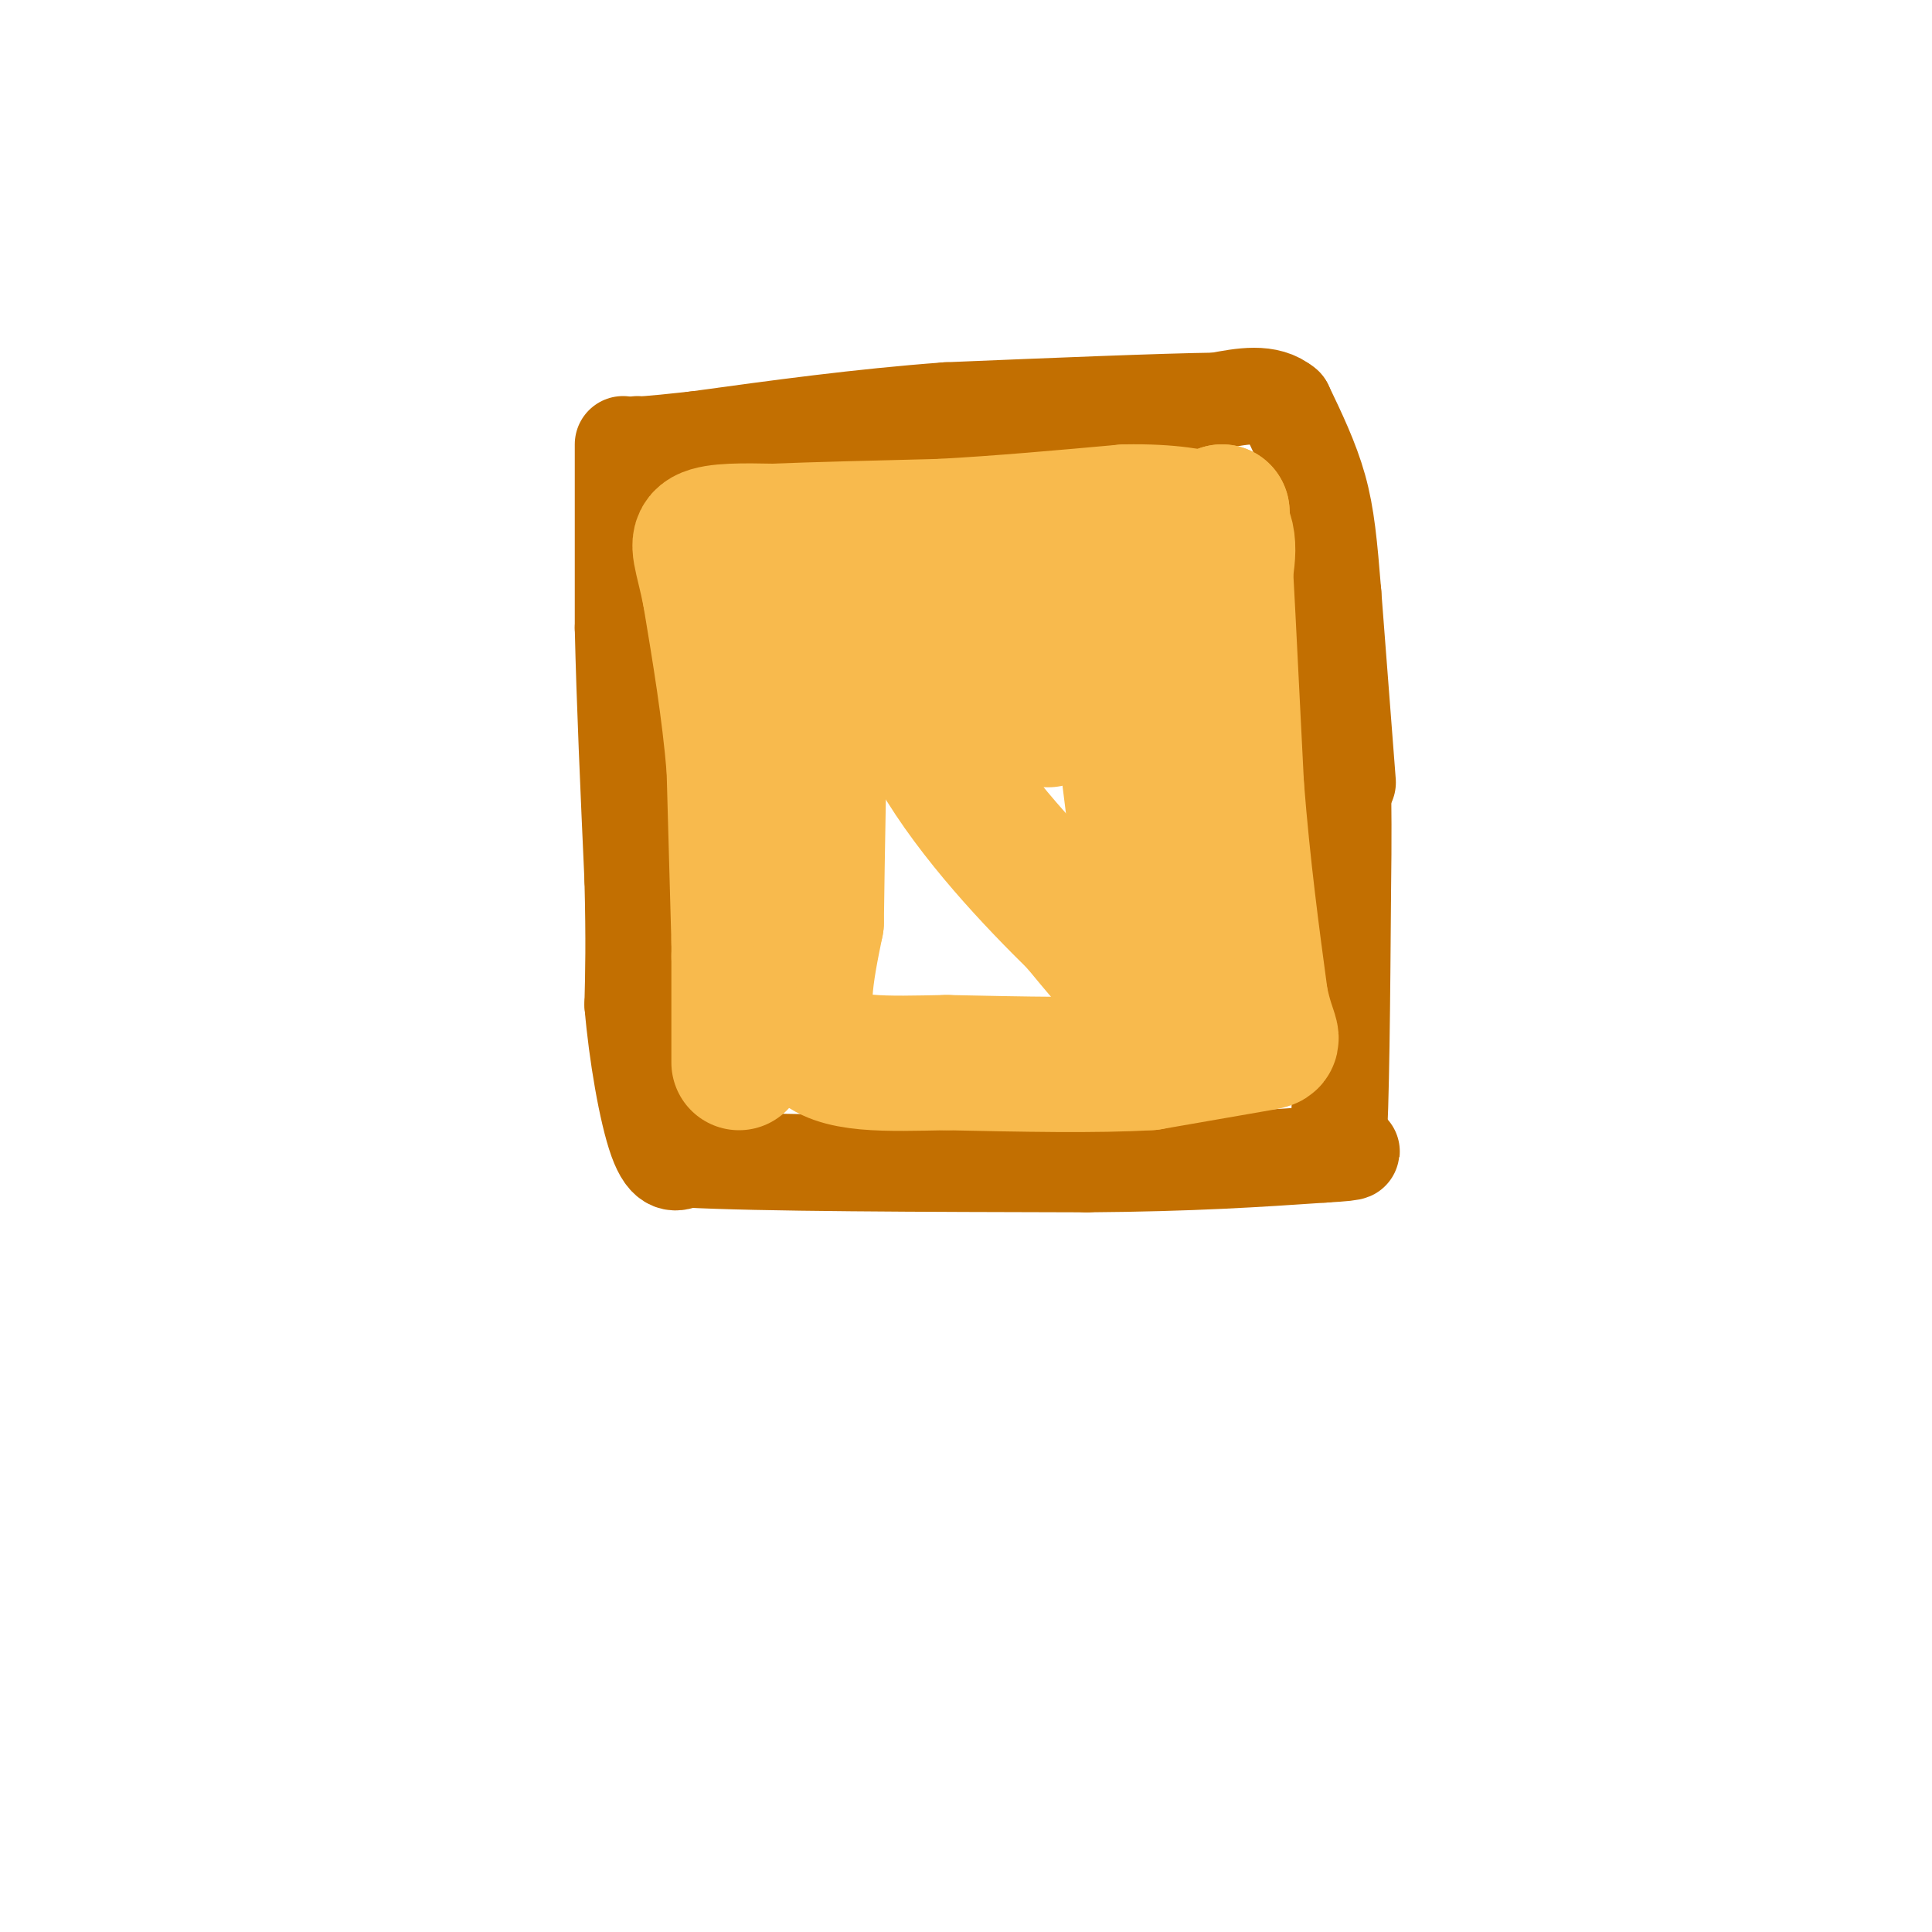 <svg viewBox='0 0 400 400' version='1.1' xmlns='http://www.w3.org/2000/svg' xmlns:xlink='http://www.w3.org/1999/xlink'><g fill='none' stroke='#C26F01' stroke-width='20' stroke-linecap='round' stroke-linejoin='round'><path d='M129,92c0.000,0.000 0.000,38.000 0,38'/><path d='M129,130c0.333,15.000 1.167,33.500 2,52'/><path d='M131,182c0.333,13.000 0.167,19.500 0,26'/><path d='M131,208c0.844,10.089 2.956,22.311 5,28c2.044,5.689 4.022,4.844 6,4'/><path d='M142,240c14.833,0.833 48.917,0.917 83,1'/><path d='M225,241c22.000,-0.167 35.500,-1.083 49,-2'/><path d='M274,239c8.667,-0.500 5.833,-0.750 3,-1'/><path d='M277,238c0.667,-9.000 0.833,-31.000 1,-53'/><path d='M278,185c0.167,-12.667 0.083,-17.833 0,-23'/><path d='M279,162c0.000,0.000 -3.000,-39.000 -3,-39'/><path d='M276,123c-0.822,-10.200 -1.378,-16.200 -3,-22c-1.622,-5.800 -4.311,-11.400 -7,-17'/><path d='M266,84c-3.500,-3.000 -8.750,-2.000 -14,-1'/><path d='M252,83c-11.667,0.167 -33.833,1.083 -56,2'/><path d='M196,85c-18.000,1.333 -35.000,3.667 -52,6'/><path d='M144,91c-10.667,1.167 -11.333,1.083 -12,1'/></g>
<g fill='none' stroke='#F8BA4D' stroke-width='28' stroke-linecap='round' stroke-linejoin='round'><path d='M153,220c0.000,0.000 0.000,-22.000 0,-22'/><path d='M153,198c0.000,-4.167 0.000,-3.583 0,-3'/><path d='M153,195c-0.167,-6.500 -0.583,-21.250 -1,-36'/><path d='M152,159c-1.000,-12.000 -3.000,-24.000 -5,-36'/><path d='M147,123c-1.622,-8.222 -3.178,-10.778 -1,-12c2.178,-1.222 8.089,-1.111 14,-1'/><path d='M160,110c8.167,-0.333 21.583,-0.667 35,-1'/><path d='M195,109c12.167,-0.667 25.083,-1.833 38,-3'/><path d='M233,106c9.500,-0.167 14.250,0.917 19,2'/><path d='M252,108c3.333,2.667 2.167,8.333 1,14'/><path d='M253,122c0.167,-0.333 0.083,-8.167 0,-16'/><path d='M253,106c0.500,6.833 1.750,31.917 3,57'/><path d='M256,163c1.333,16.833 3.167,30.417 5,44'/><path d='M261,207c1.800,8.667 3.800,8.333 0,9c-3.800,0.667 -13.400,2.333 -23,4'/><path d='M238,220c-10.833,0.667 -26.417,0.333 -42,0'/><path d='M196,220c-12.533,0.222 -22.867,0.778 -27,-4c-4.133,-4.778 -2.067,-14.889 0,-25'/><path d='M169,191c0.167,-13.667 0.583,-35.333 1,-57'/><path d='M170,134c8.500,-10.000 29.250,-6.500 50,-3'/><path d='M220,131c9.778,-2.467 9.222,-7.133 10,-1c0.778,6.133 2.889,23.067 5,40'/><path d='M235,170c3.178,15.422 8.622,33.978 7,38c-1.622,4.022 -10.311,-6.489 -19,-17'/><path d='M223,191c-8.798,-8.631 -21.292,-21.708 -29,-35c-7.708,-13.292 -10.631,-26.798 -6,-28c4.631,-1.202 16.815,9.899 29,21'/></g>
</svg>